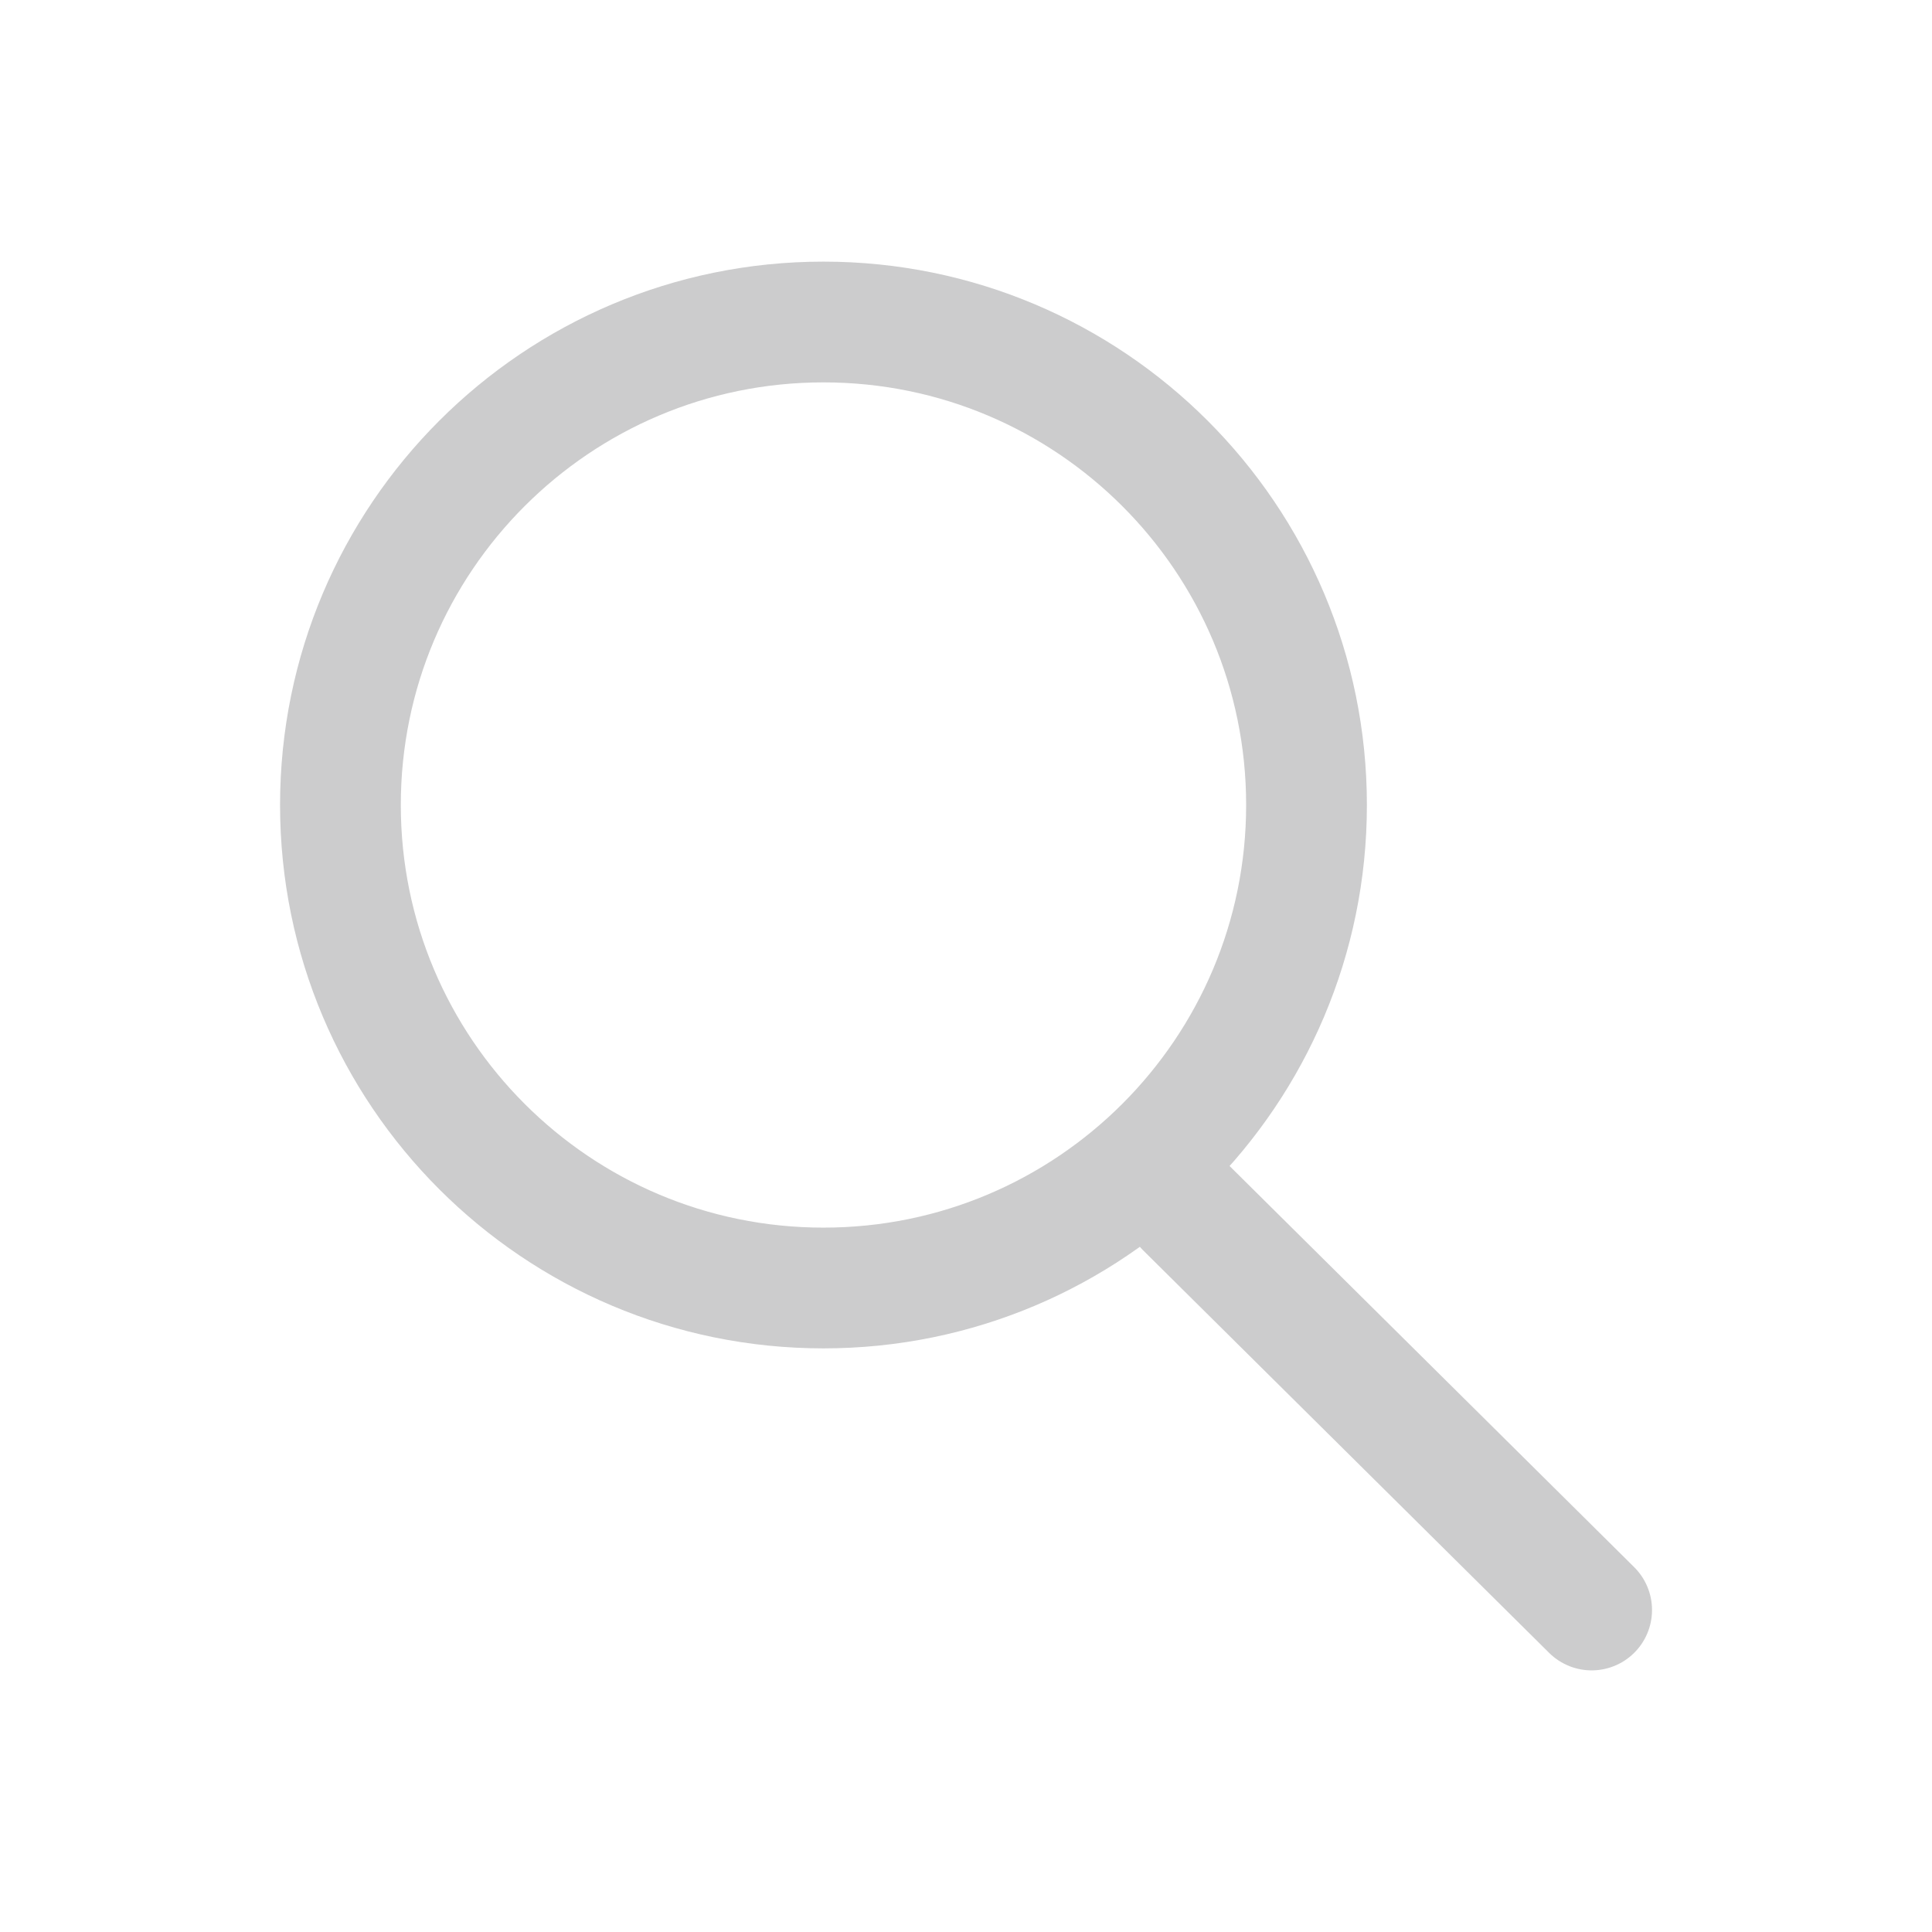<svg width="24" height="24" viewBox="0 0 24 24" fill="none" xmlns="http://www.w3.org/2000/svg">
    <path d="M14.729 15L19.772 20M16.23 10C16.23 13.314 13.543 16 10.229 16C6.916 16 4.229 13.314 4.229 10C4.229 6.686 6.916 4 10.229 4C13.543 4 16.23 6.686 16.23 10Z"
          stroke="#2C2C2E" stroke-opacity="0.24" stroke-width="1.5" stroke-linecap="round" stroke-linejoin="round"/>
</svg>
